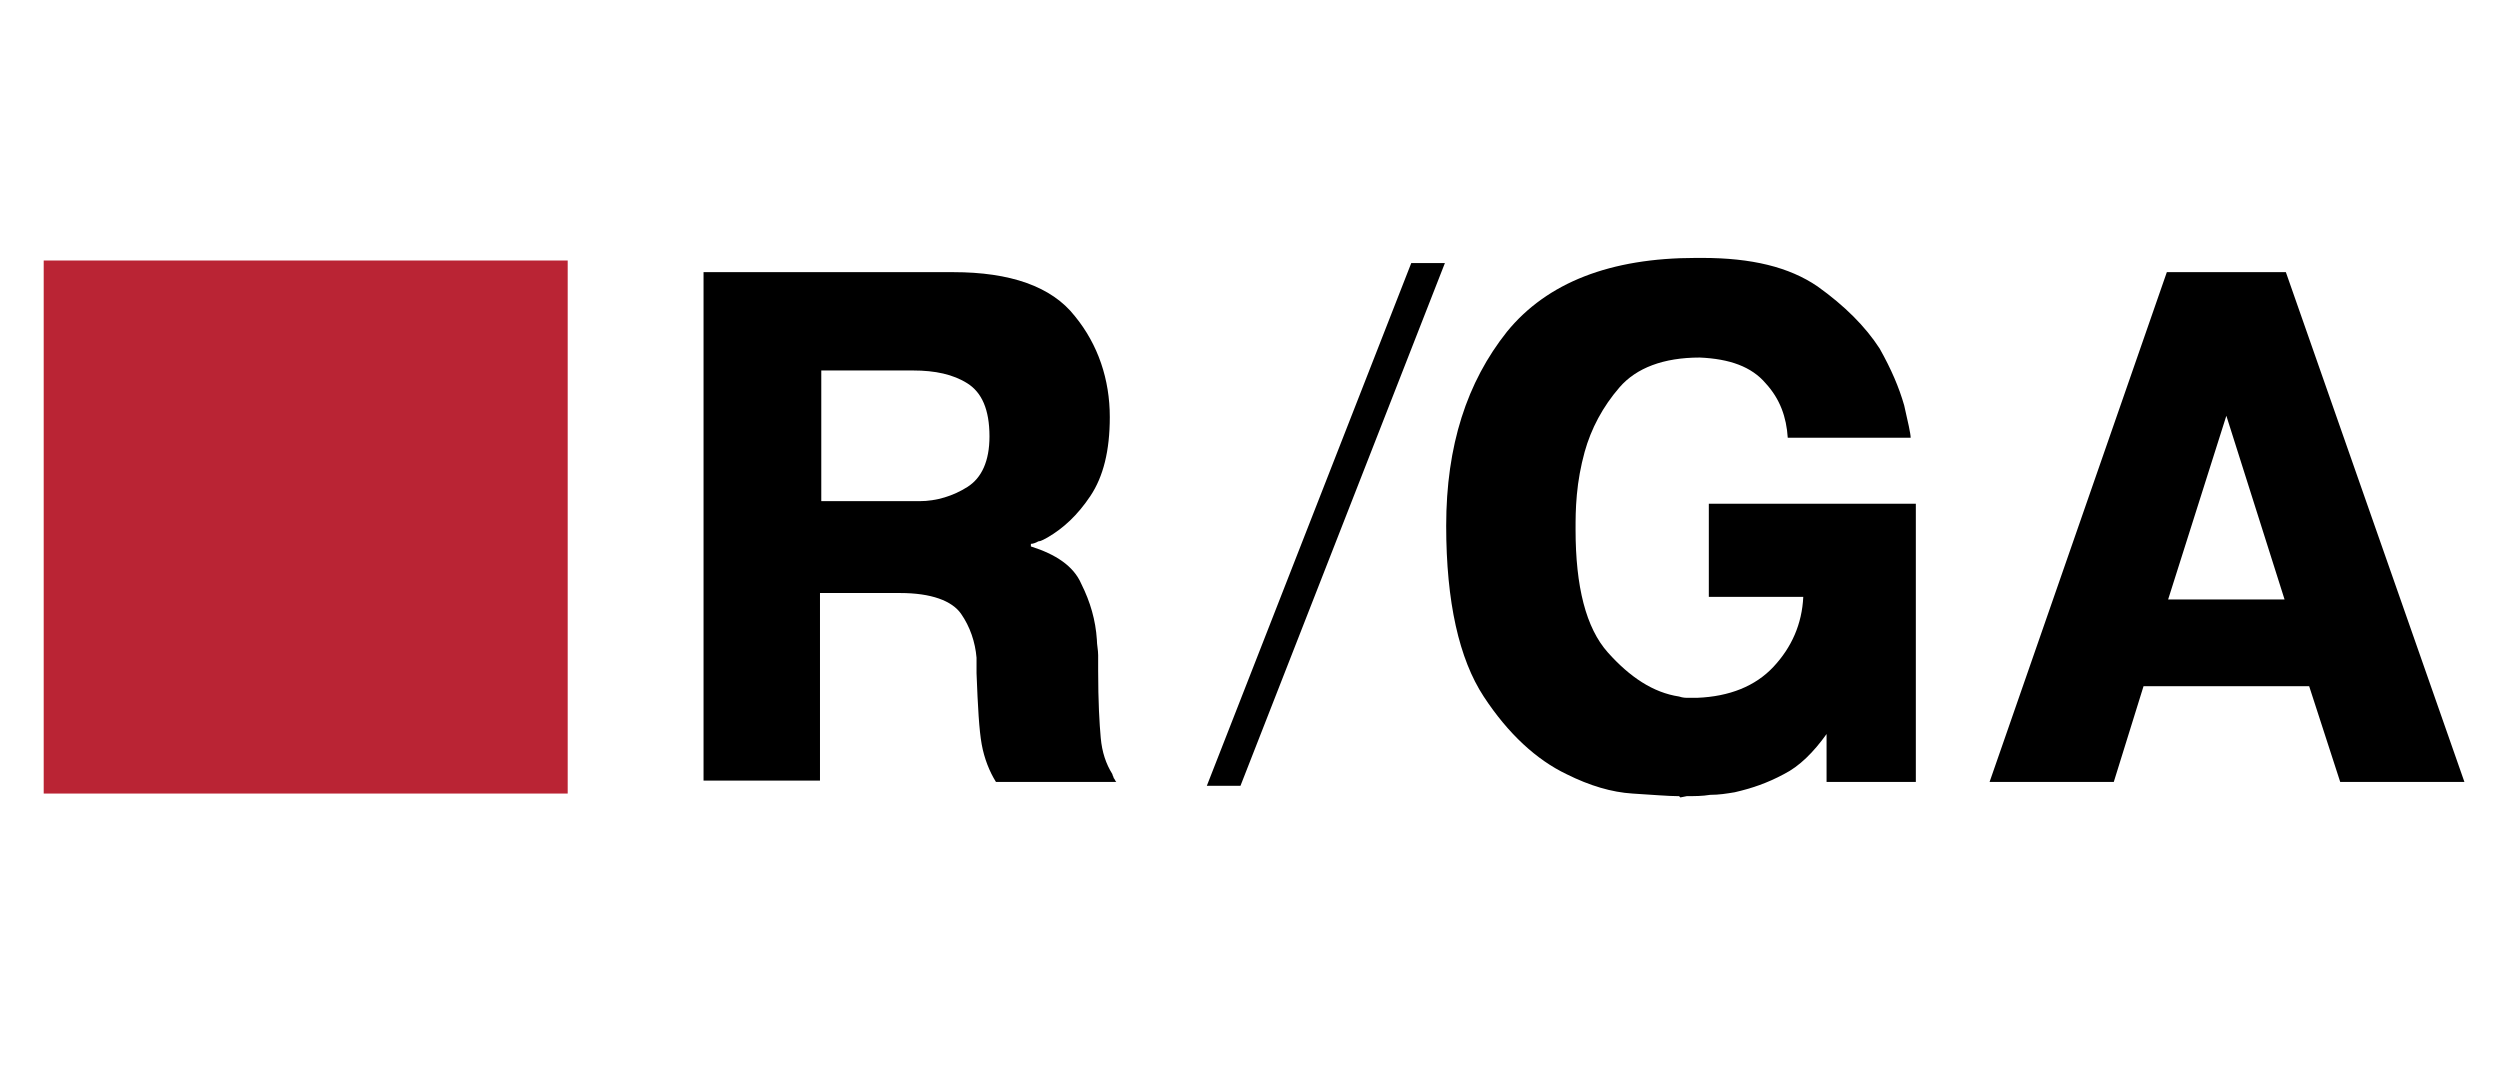 <svg xmlns="http://www.w3.org/2000/svg" id="Capa_1" x="0px" y="0px" viewBox="-3.378 -19.935 193.229 83.987" style="enable-background:new 0 0 187.1 41.7;"><style type="text/css">	.st0{fill-rule:evenodd;clip-rule:evenodd;}	.st1{fill-rule:evenodd;clip-rule:evenodd;fill:#BA2434;}</style><g><polygon class="st0" points="108.3,0.4 92.5,40.8 89.9,40.8 105.7,0.4 108.3,0.4 &#9;"></polygon><polygon class="st1" points="0,0.2 40.5,0.2 40.5,41.4 0,41.4 0,0.2 &#9;"></polygon><path class="st0" d="M173.2,26.4l-4.5-14.2l-4.5,14.2H173.2L173.2,26.4z M173.3,1.1l13.8,39.4h-0.5h-9.1l-2.4-7.4h-12.8l-2.3,7.4 h-0.5h-9.1l13.7-39.4h0.5H173.3L173.3,1.1z"></path><path class="st0" d="M144.7,19.1v21.4h-0.5h-6.4v-3.7c-1,1.4-2.1,2.5-3.3,3.1c-1.3,0.7-2.5,1.1-3.8,1.4c-0.6,0.1-1.2,0.2-1.9,0.2 c-0.6,0.1-1.2,0.1-1.8,0.1l-0.5,0.1c0,0-0.1-0.1-0.1-0.1c0,0,0,0-0.1,0c-0.7,0-1.9-0.1-3.5-0.2c-1.6-0.1-3.3-0.6-5.1-1.5 c-2.3-1.1-4.5-3.1-6.4-6c-1.9-2.9-2.9-7.3-2.9-13.2c0-6.2,1.6-11.1,4.7-15c3.1-3.8,8-5.7,14.6-5.7h0.5c3.8,0,6.7,0.7,8.9,2.2 c2.1,1.5,3.7,3.1,4.8,4.8c0.9,1.6,1.5,3,1.9,4.4c0.3,1.3,0.5,2.2,0.5,2.5h-0.5h-9c-0.1-1.6-0.6-3-1.7-4.2c-1.1-1.3-2.8-1.9-5.1-2 c-2.8,0-4.9,0.8-6.2,2.3c-1.3,1.5-2.2,3.2-2.7,5c-0.3,1.1-0.5,2.2-0.6,3.3c-0.1,1.1-0.1,1.9-0.1,2.7c0,4.4,0.8,7.6,2.5,9.5 c1.7,1.9,3.5,3.1,5.5,3.4c0.3,0.1,0.5,0.1,0.7,0.1c0.2,0,0.5,0,0.7,0c2.5-0.1,4.5-0.9,5.9-2.4c1.4-1.5,2.2-3.3,2.3-5.4h-7.3v-7.2 h0.5H144.7L144.7,19.1z"></path><path class="st0" d="M60.1,18.8h7.4c0,0,0.1,0,0.1,0c0,0,0,0,0.1,0c1.3,0,2.6-0.4,3.7-1.1c1.1-0.7,1.7-2,1.7-3.9 c0-2.1-0.6-3.4-1.7-4.1c-1.1-0.7-2.5-1-4.2-1h-7.1V18.8L60.1,18.8z M51,1.1h0.5h18.8c4.4,0,7.6,1.1,9.4,3.4 c1.8,2.2,2.7,4.9,2.7,7.8c0,2.6-0.5,4.6-1.5,6.1c-1,1.5-2.1,2.5-3.3,3.2c-0.2,0.1-0.5,0.3-0.7,0.3c-0.2,0.1-0.4,0.2-0.6,0.2v0.2 c1.9,0.6,3.3,1.5,3.9,2.9c0.7,1.4,1.1,2.8,1.2,4.3c0,0.4,0.1,0.8,0.1,1.2c0,0.4,0,0.8,0,1.2c0,2.4,0.1,4.1,0.2,5.2 c0.1,1.1,0.4,2,0.9,2.8c0,0.1,0.1,0.2,0.1,0.3c0.1,0.1,0.1,0.2,0.2,0.3h-0.5h-8.8c-0.5-0.8-0.9-1.8-1.1-2.9 c-0.2-1.1-0.3-2.9-0.4-5.5c0-0.2,0-0.4,0-0.6c0-0.2,0-0.4,0-0.6c-0.1-1.2-0.5-2.4-1.2-3.4c-0.7-1-2.3-1.6-4.7-1.6h-6.2v14.5h-0.5 H51V1.1L51,1.1z"></path></g></svg>